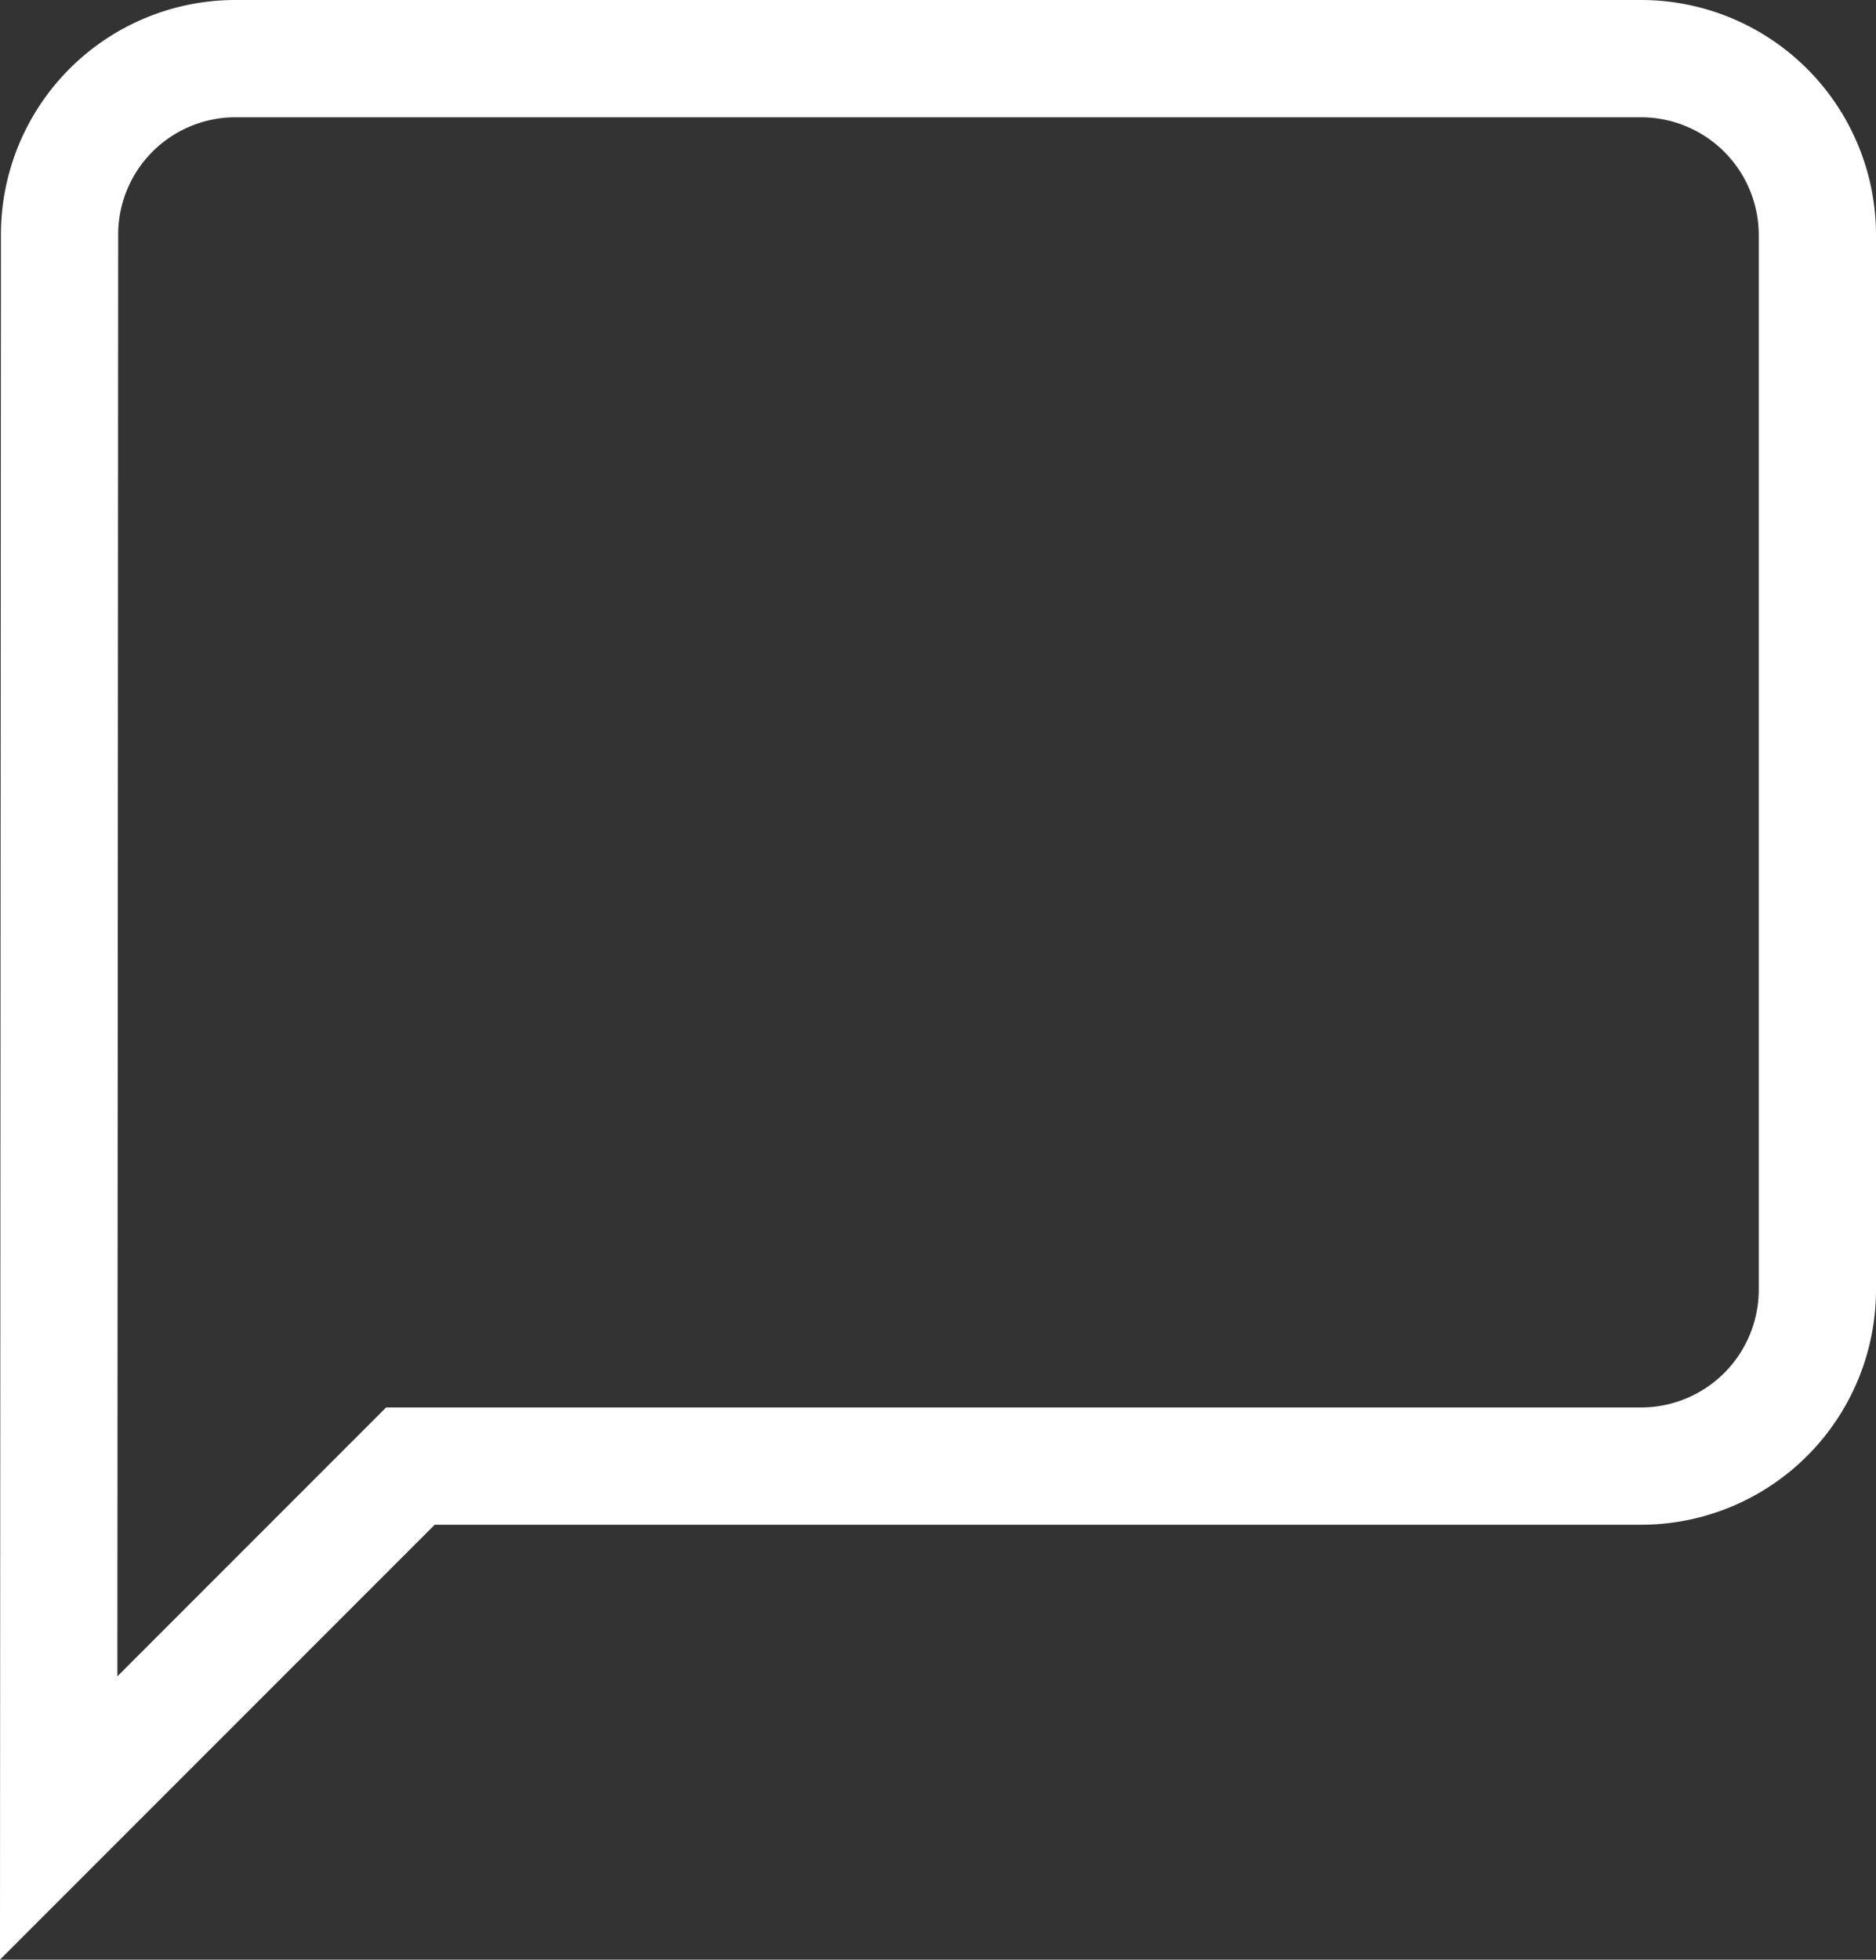 <svg xmlns="http://www.w3.org/2000/svg" width="32.001" height="33.416" viewBox="0 0 32.001 33.416">
  <rect x="0" y="0" width="32.001" height="33.416" fill="#333333" stroke="none"/>
  <defs>
    <style>
      .cls-1 {
        fill: none;
        stroke: #fff;
        stroke-width: 2px;
      }
    </style>
  </defs>
  <path id="Icon_material-mode-comment" data-name="Icon material-mode-comment" class="cls-1" d="M3.015,6A3,3,0,0,1,6,3H30a3.009,3.009,0,0,1,3,3V24a3.009,3.009,0,0,1-3,3H9L3,33Z" transform="translate(-1.999 -2)"/>
</svg>
